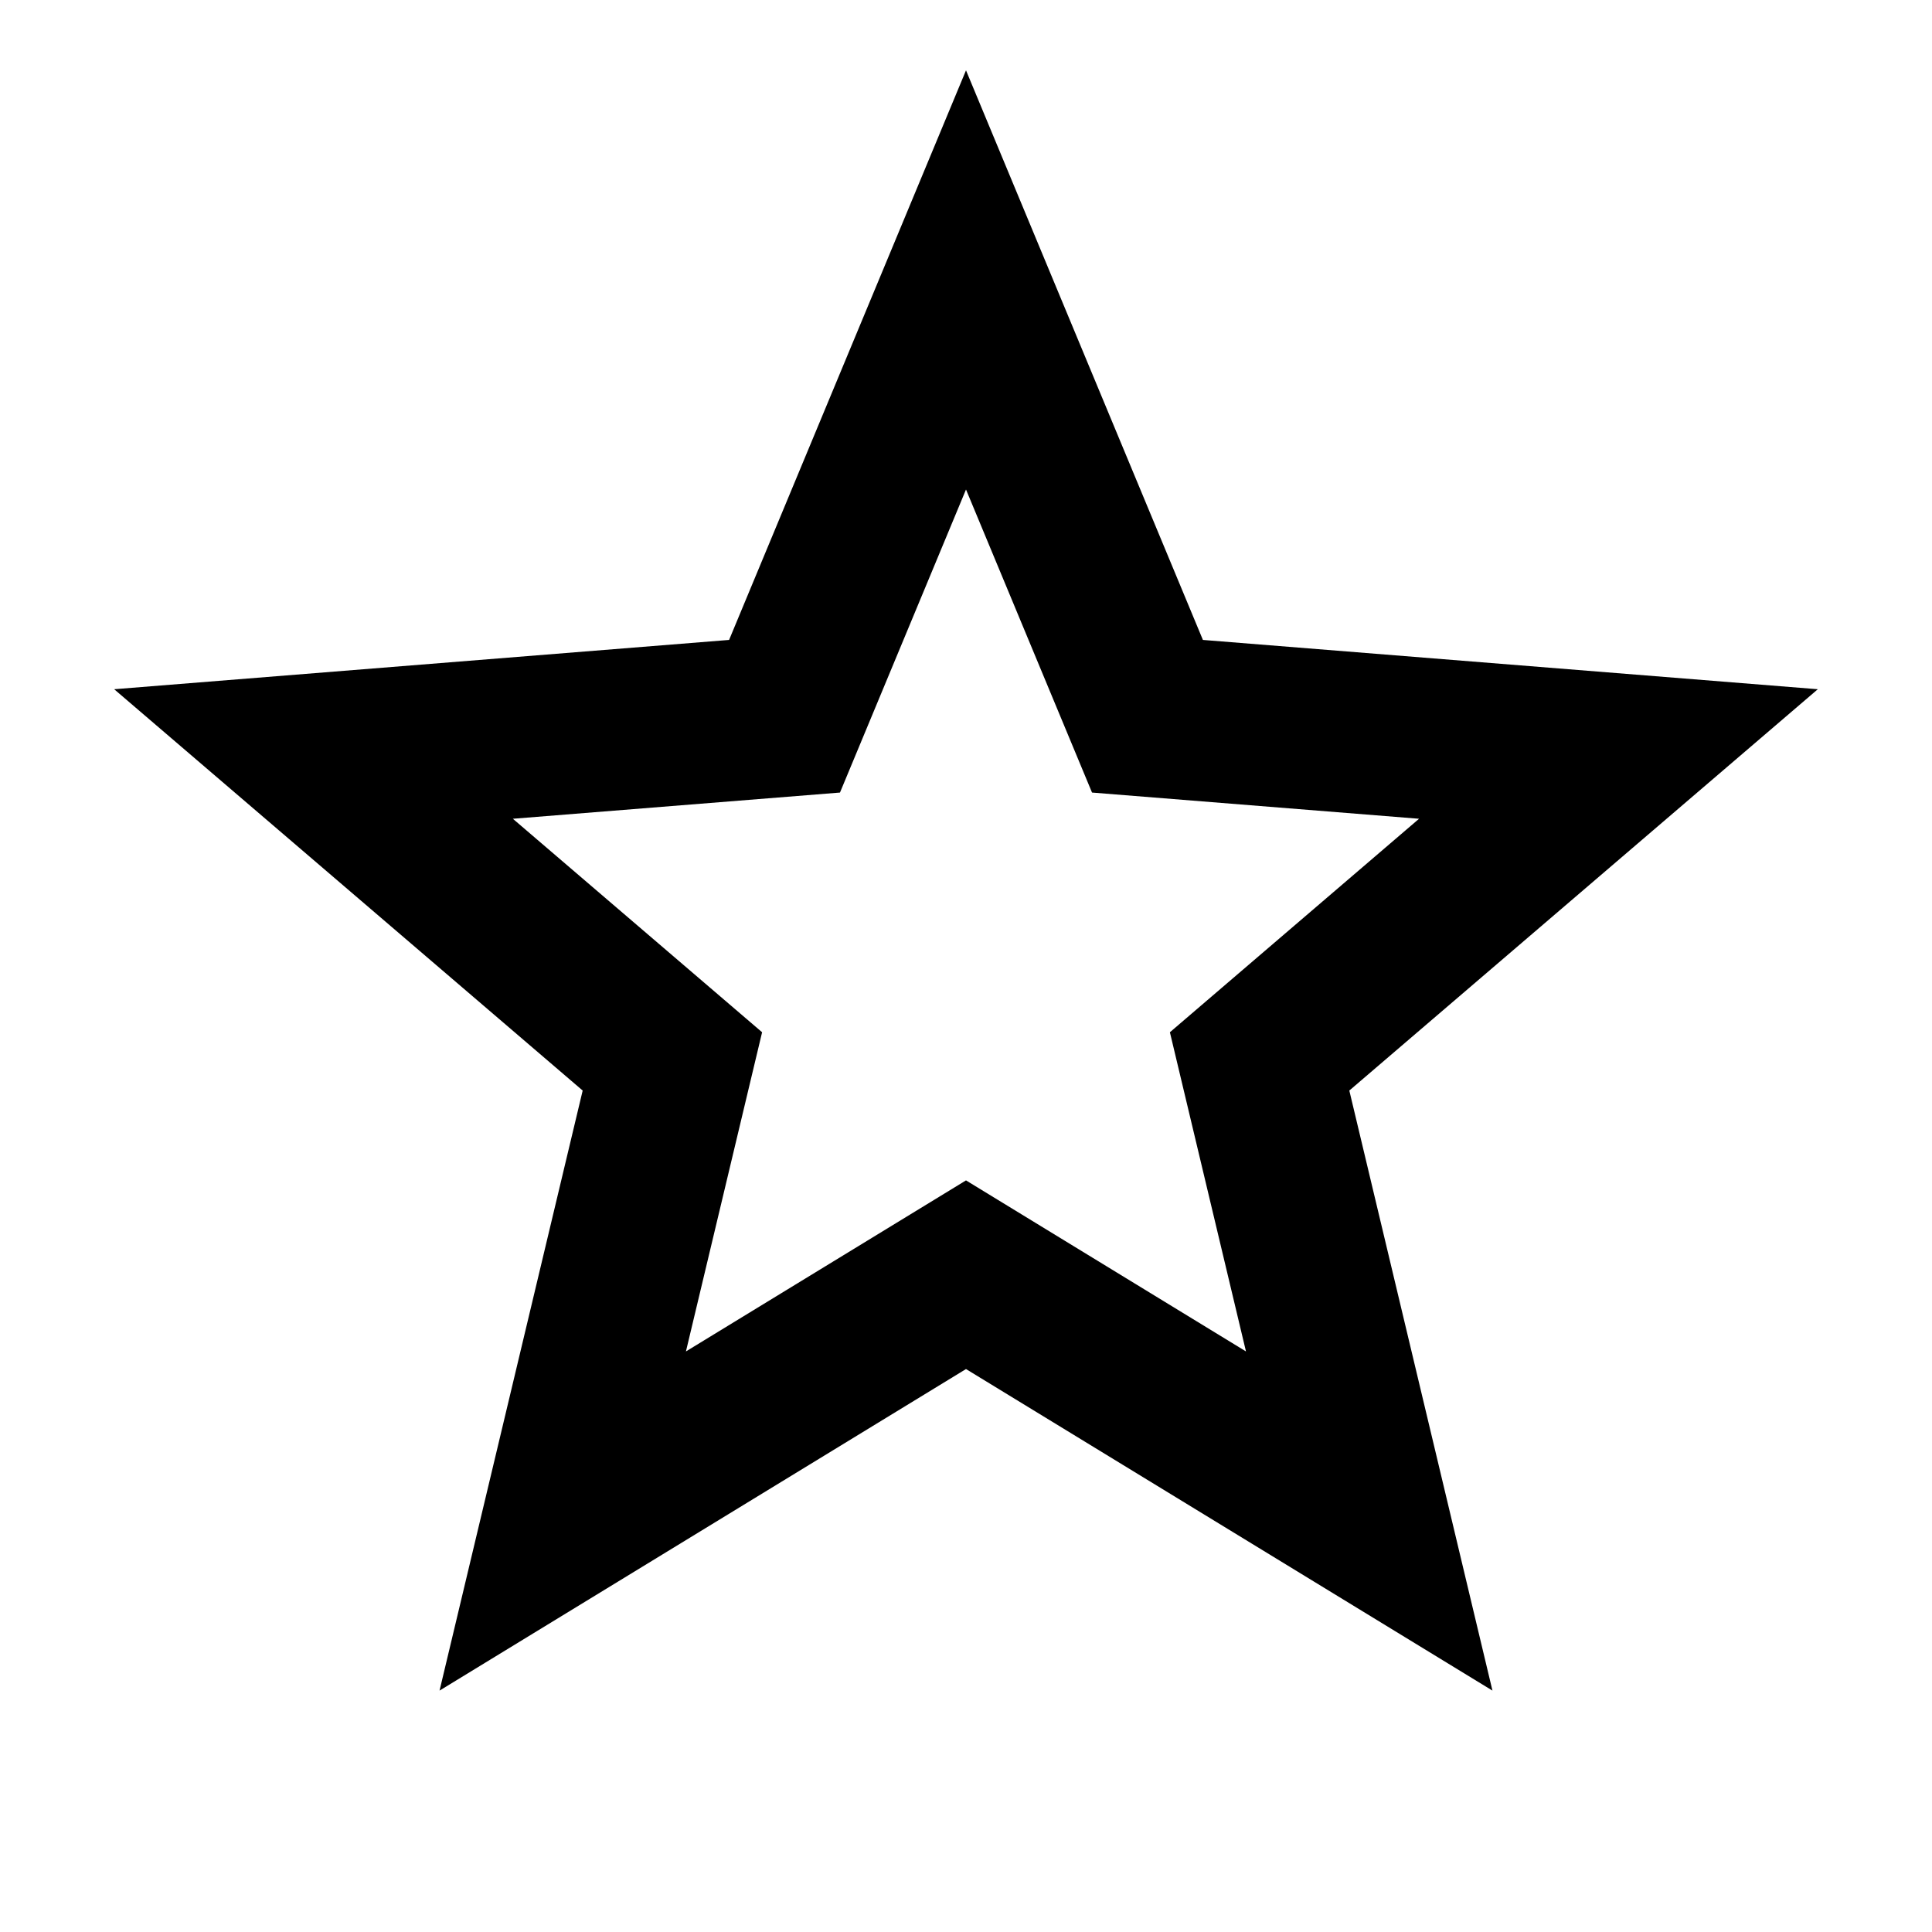 <?xml version="1.0" encoding="UTF-8"?>
<!-- Uploaded to: SVG Repo, www.svgrepo.com, Generator: SVG Repo Mixer Tools -->
<svg width="800px" height="800px" viewBox="0 0 512 512" version="1.1" xmlns="http://www.w3.org/2000/svg" xmlns:xlink="http://www.w3.org/1999/xlink">
    <title>star</title>
    <g id="Page-1" stroke="none" stroke-width="1" fill="none" fill-rule="evenodd">
        <g id="add" fill="#000000" transform="translate(30.257, 18.64)">
            <path d="M225.743,0 L288.525,150.947 L451.485,164.012 L327.327,270.367 L365.259,429.388 L225.743,344.172 L86.226,429.388 L124.158,270.367 L2.84217094e-14,164.012 L162.96,150.947 L225.743,0 Z M259.138,191.395 L225.743,111.088 L192.347,191.395 L105.657,198.341 L171.708,254.917 L151.524,339.504 L225.743,294.176 L299.94,339.504 L279.778,254.917 L345.807,198.341 L259.138,191.395 Z" id="Star">

</path>
        </g>
    </g>
</svg>